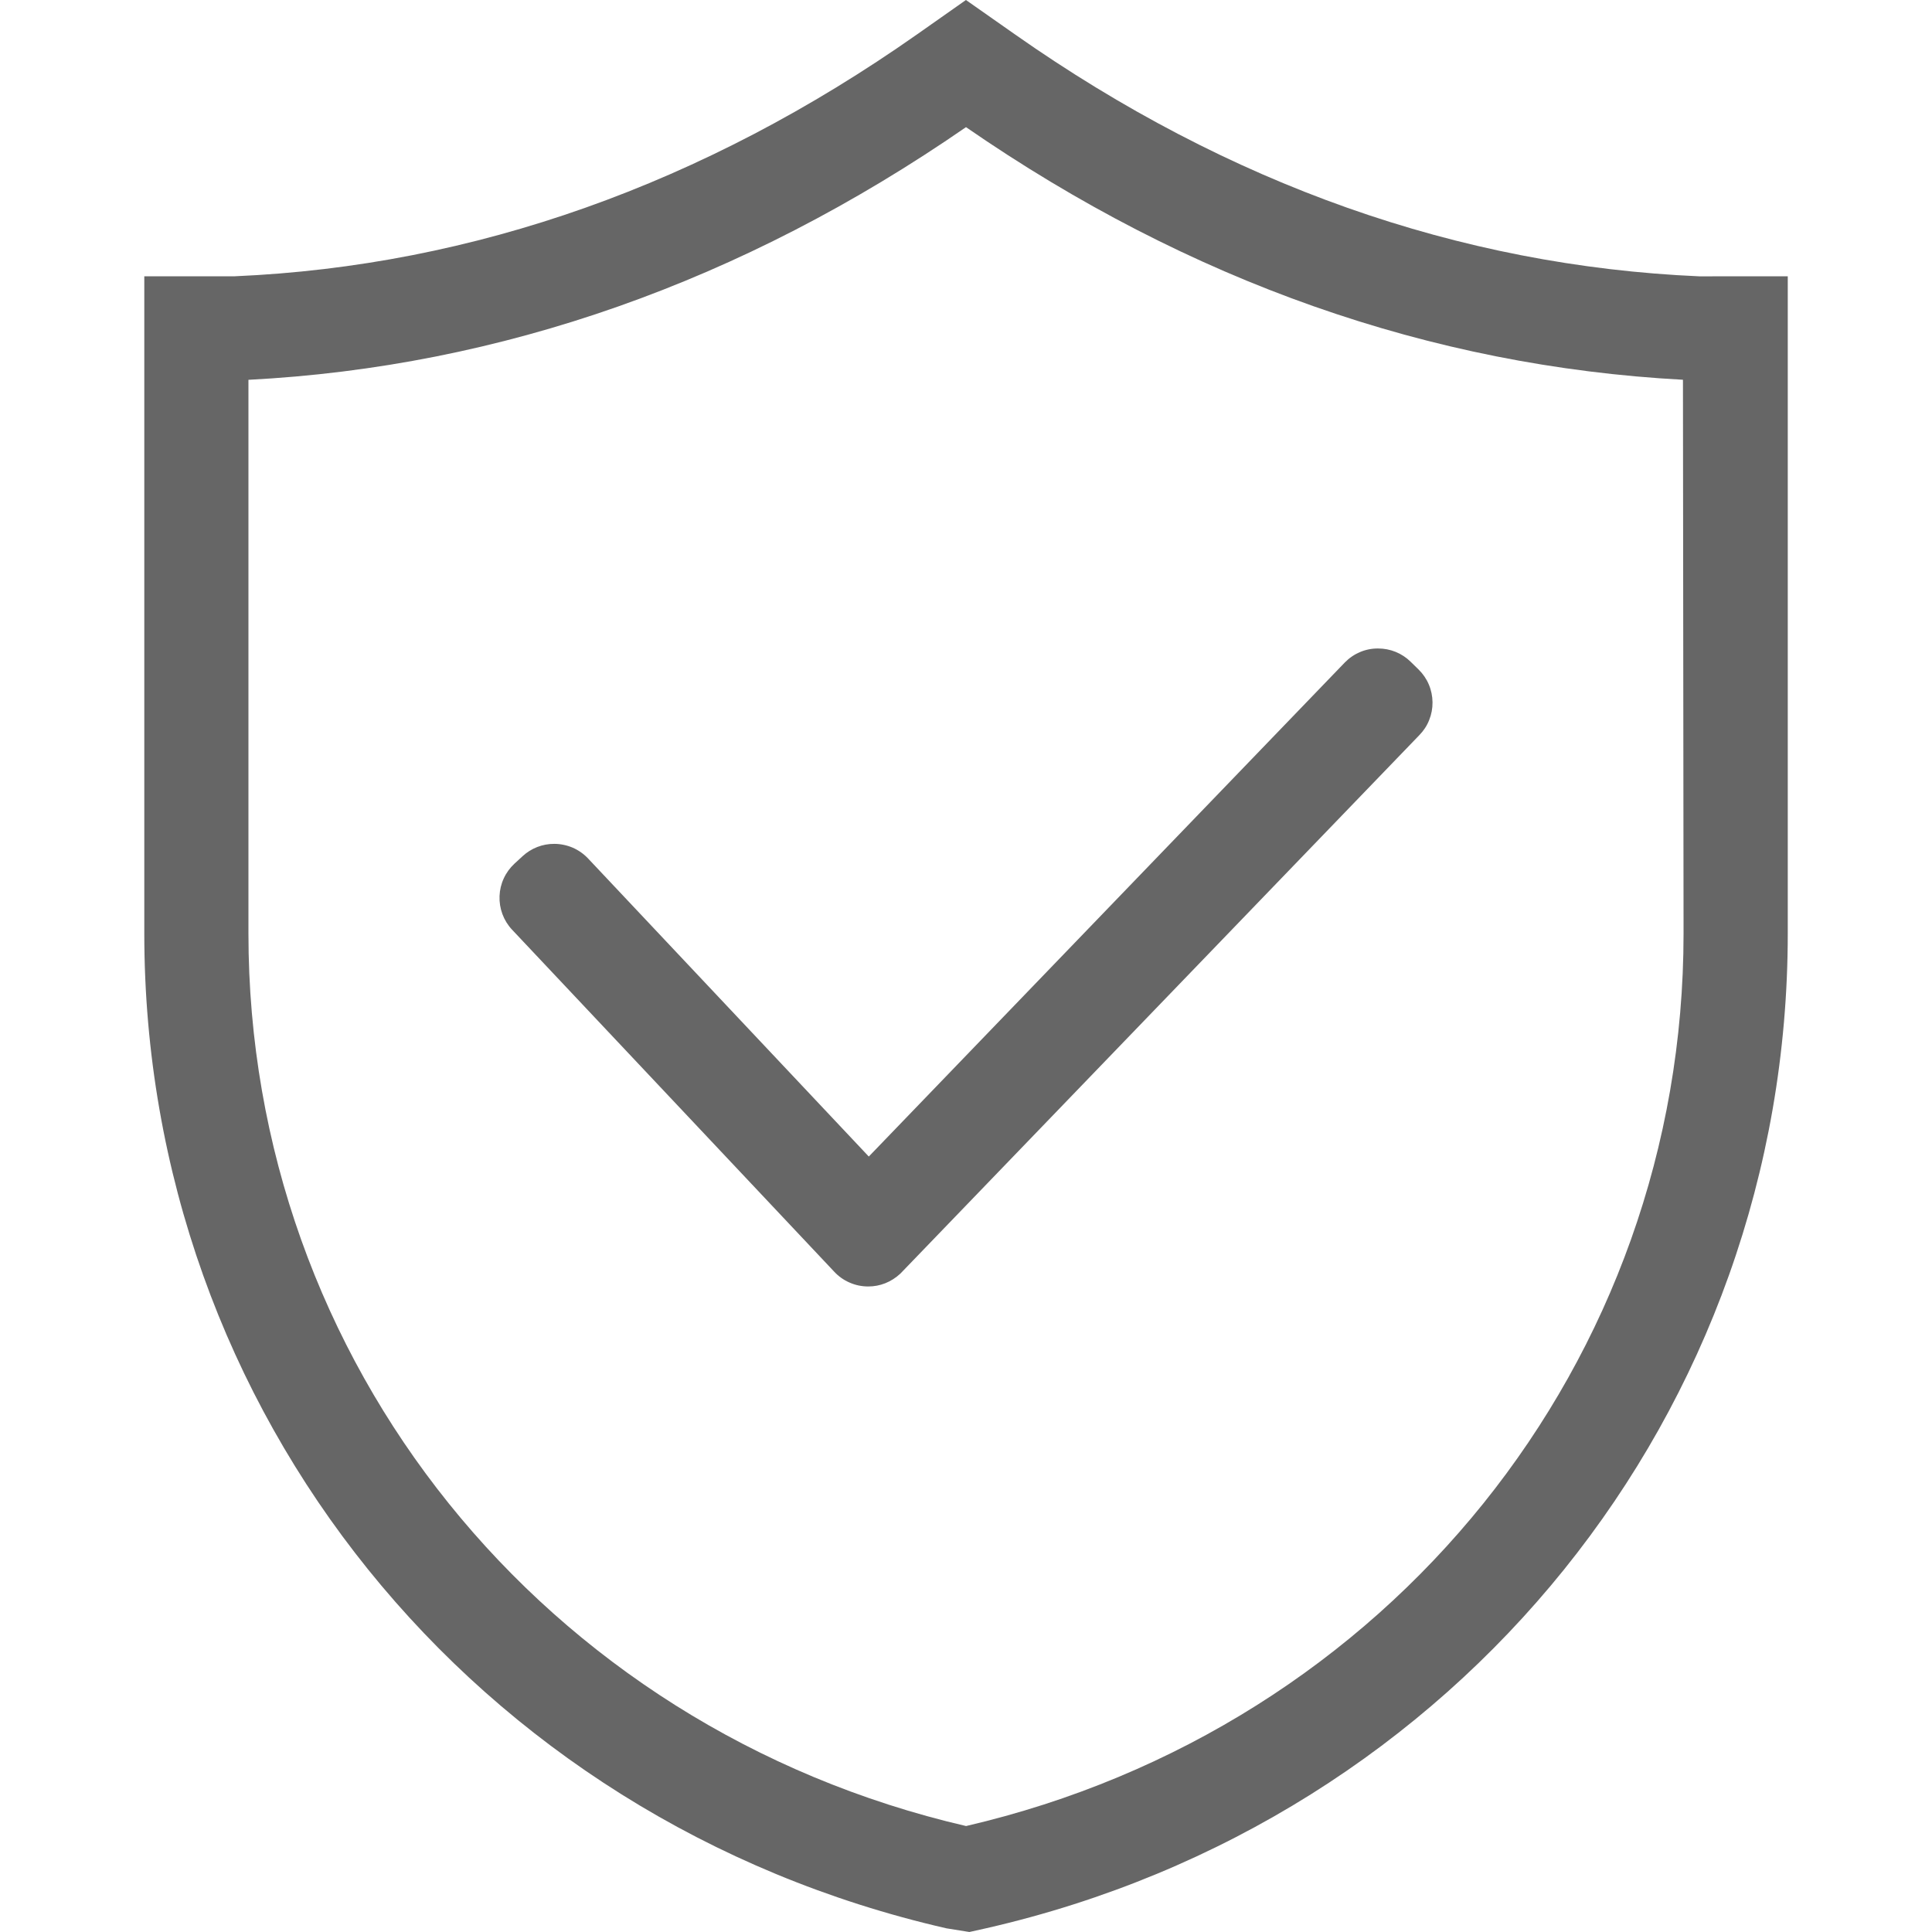 <?xml version="1.0" encoding="UTF-8"?> <svg xmlns="http://www.w3.org/2000/svg" width="32" height="32" viewBox="0 0 32 32" fill="none"><path d="M28.148 4.577C24.166 4.404 20.352 3.056 16.813 0.571L15.999 0L15.187 0.571C11.65 3.056 7.845 4.404 3.89 4.576H2.39V15.462C2.39 23.373 7.847 30.148 15.675 31.939L16.056 32L16.343 31.936C24.155 30.148 29.611 23.373 29.611 15.462V4.576L28.148 4.577ZM16.001 30.245C9.001 28.622 4.115 22.547 4.115 15.462V6.291C8.296 6.074 12.293 4.667 16 2.106C19.698 4.66 23.691 6.066 27.875 6.29L27.885 15.462C27.886 22.547 23.005 28.619 16.001 30.245Z" fill="#666666"></path><path d="M23.727 11.633C23.726 11.532 23.706 11.432 23.666 11.338C23.627 11.245 23.569 11.161 23.497 11.09L23.365 10.961C23.221 10.819 23.027 10.74 22.825 10.741C22.723 10.74 22.621 10.76 22.527 10.8C22.432 10.84 22.347 10.898 22.275 10.972L14.39 19.156L9.745 14.224C9.673 14.146 9.585 14.084 9.488 14.041C9.39 13.999 9.285 13.977 9.179 13.977C8.986 13.976 8.799 14.049 8.657 14.18L8.52 14.306C8.446 14.375 8.386 14.457 8.344 14.549C8.301 14.641 8.278 14.74 8.274 14.841C8.27 14.943 8.286 15.044 8.321 15.139C8.356 15.234 8.41 15.322 8.479 15.396L13.816 21.062C13.888 21.14 13.975 21.202 14.073 21.244C14.17 21.287 14.275 21.308 14.381 21.308C14.576 21.308 14.761 21.236 14.913 21.095L23.506 12.179C23.577 12.107 23.634 12.022 23.671 11.928C23.709 11.834 23.728 11.734 23.727 11.633Z" fill="#666666"></path></svg> 